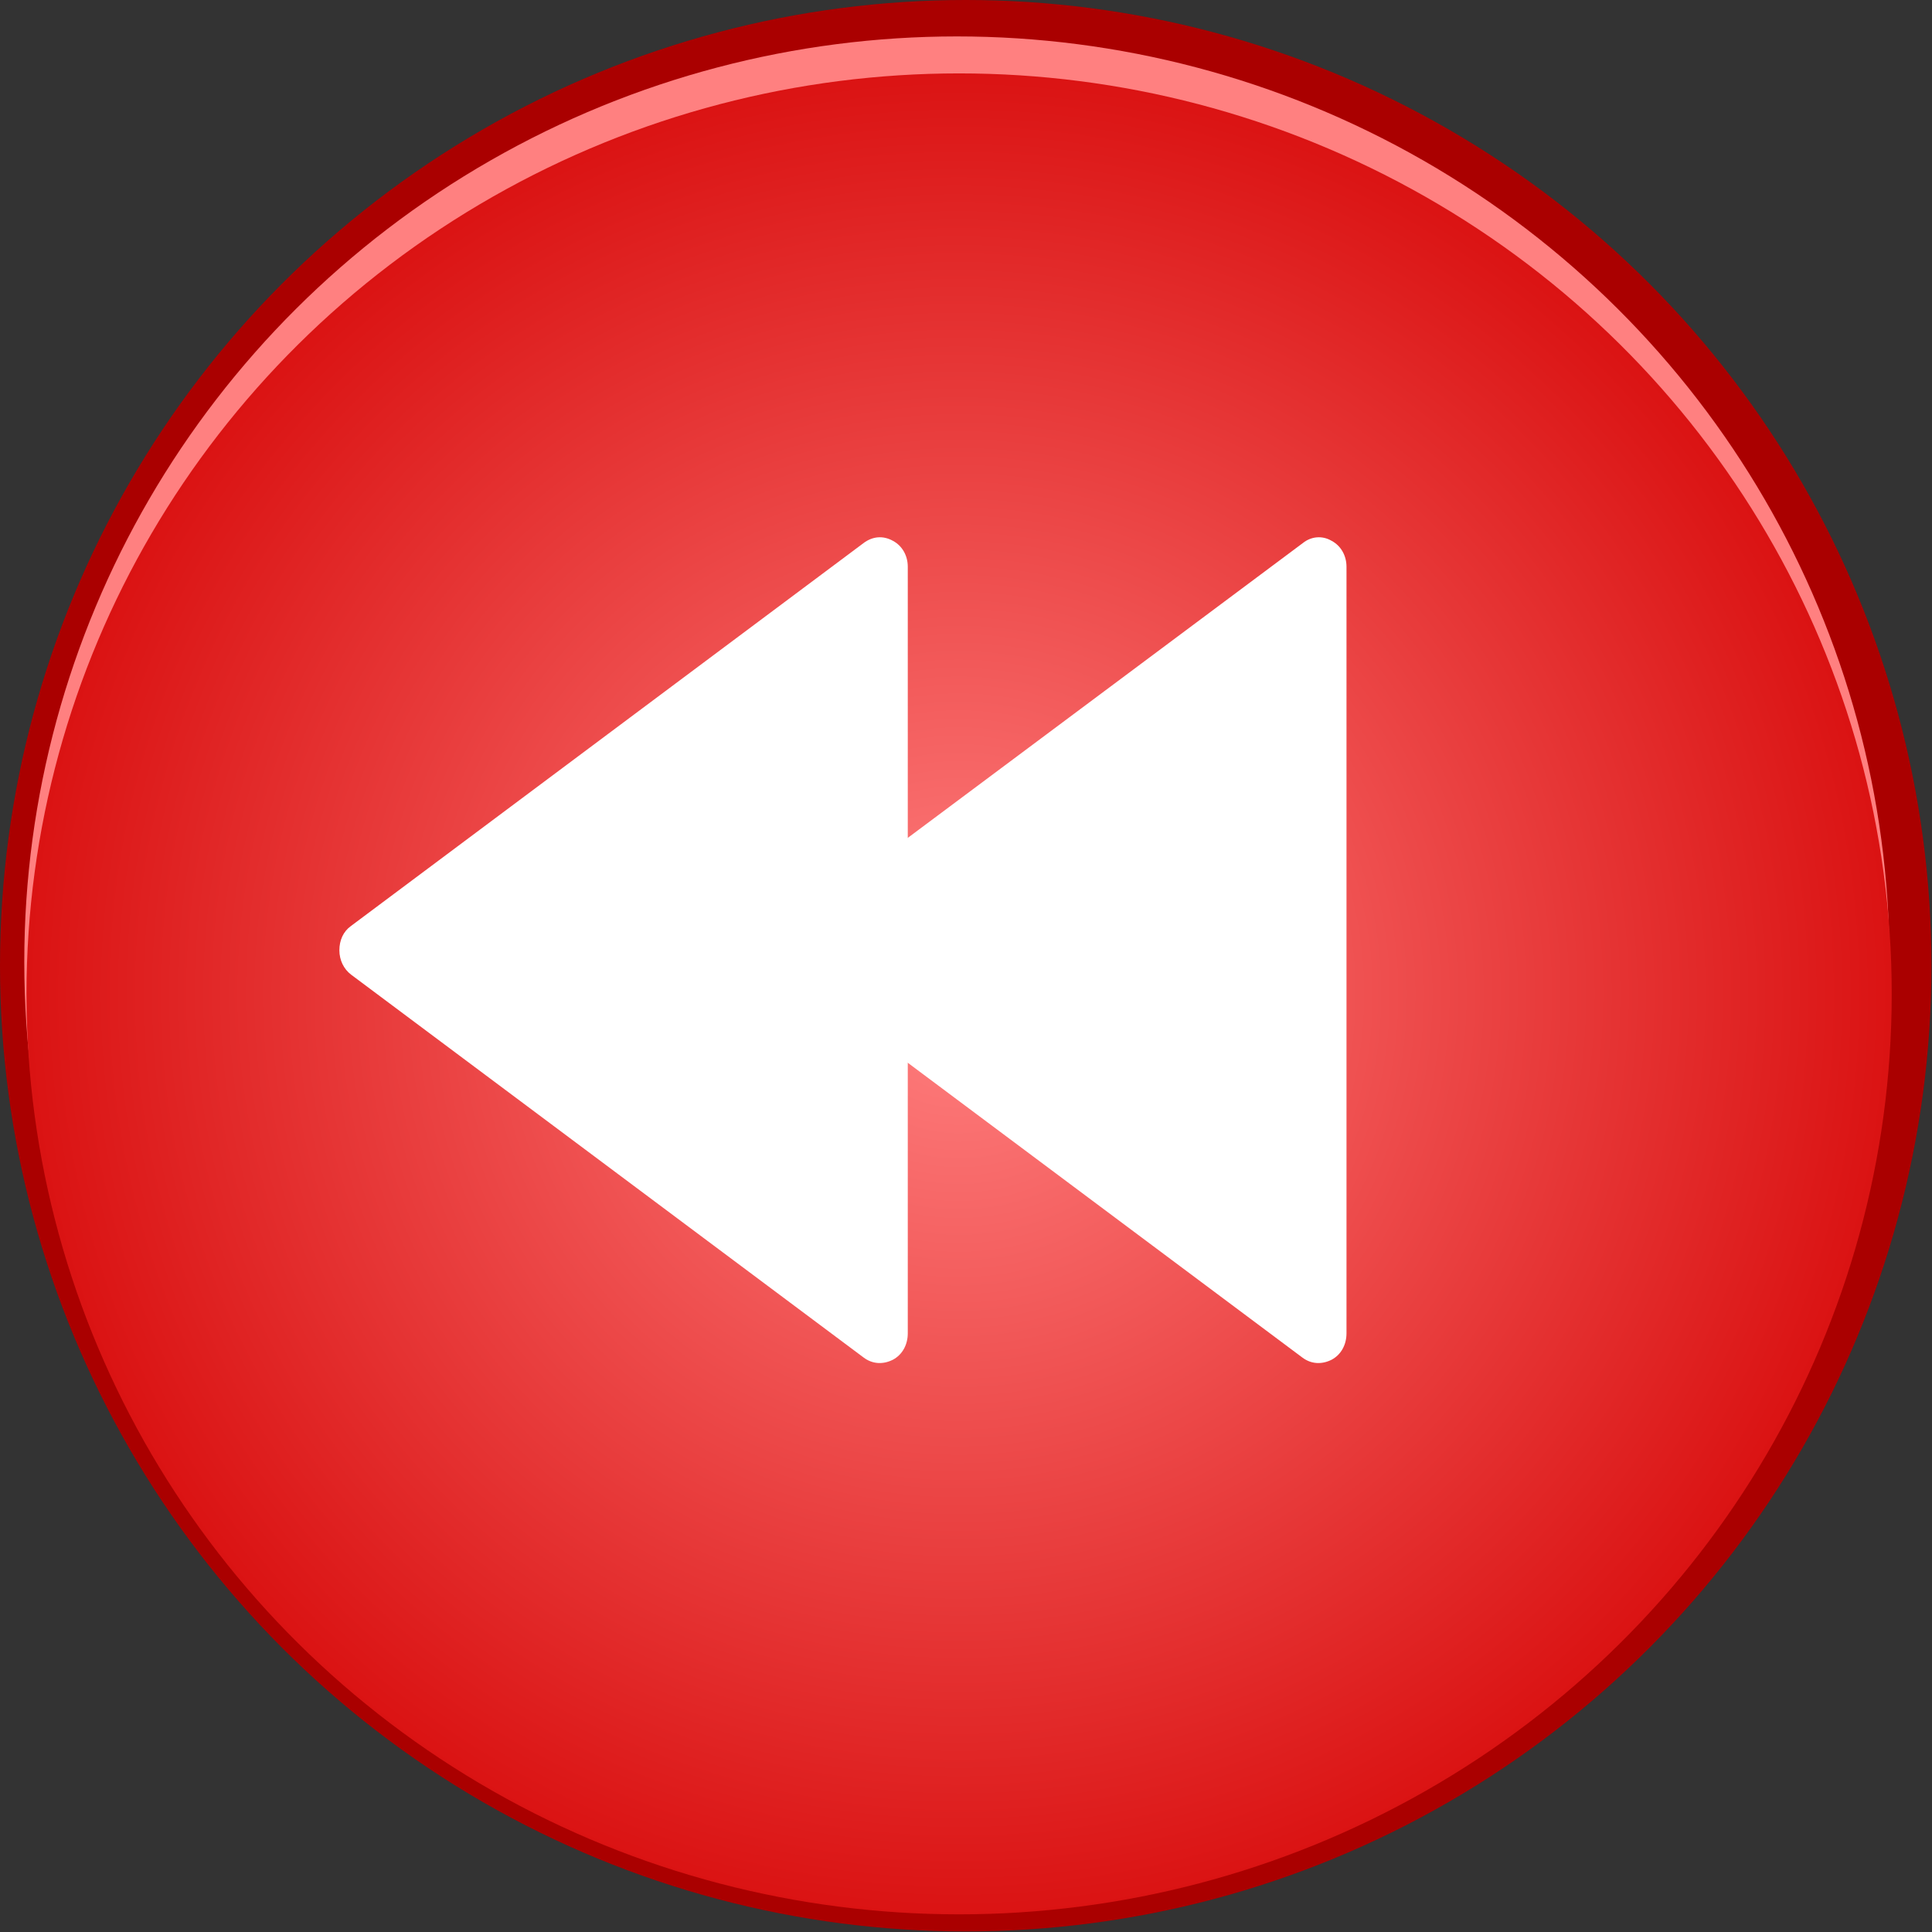<?xml version="1.0" encoding="UTF-8" standalone="no"?>
<!-- Creator: CorelDRAW -->

<svg
   xmlns:dc="http://purl.org/dc/elements/1.1/"
   xmlns:cc="http://creativecommons.org/ns#"
   xmlns:rdf="http://www.w3.org/1999/02/22-rdf-syntax-ns#"
   xmlns:svg="http://www.w3.org/2000/svg"
   xmlns="http://www.w3.org/2000/svg"
   xmlns:xlink="http://www.w3.org/1999/xlink"
   xmlns:sodipodi="http://sodipodi.sourceforge.net/DTD/sodipodi-0.dtd"
   xmlns:inkscape="http://www.inkscape.org/namespaces/inkscape"
   xml:space="preserve"
   width="23.497mm"
   height="23.497mm"
   style="shape-rendering:geometricPrecision; text-rendering:geometricPrecision; image-rendering:optimizeQuality; fill-rule:evenodd; clip-rule:evenodd"
   viewBox="0 0 3.501 3.501"
   id="svg2"
   version="1.1"
   inkscape:version="0.48.3.1 r9886"
   sodipodi:docname="复件 212.svg"><rect x="0" y="0" width="3.501" height="3.501" fill="#333333" stroke="none"/><sodipodi:namedview
   pagecolor="#ffffff"
   bordercolor="#666666"
   borderopacity="1"
   objecttolerance="10"
   gridtolerance="10"
   guidetolerance="10"
   inkscape:pageopacity="0"
   inkscape:pageshadow="2"
   inkscape:window-width="1440"
   inkscape:window-height="844"
   id="namedview24"
   showgrid="false"
   inkscape:zoom="2.0044029"
   inkscape:cx="250.03878"
   inkscape:cy="24.500549"
   inkscape:window-x="-4"
   inkscape:window-y="-4"
   inkscape:window-maximized="1"
   inkscape:current-layer="svg2" />
 <defs
   id="defs4"><radialGradient
   fy="1.801"
   fx="1.738"
   r="4.811"
   cy="1.801"
   cx="1.738"
   gradientUnits="userSpaceOnUse"
   id="radialGradient3011">
   <stop
   id="stop3013"
   style="stop-color:#ff8080;stop-opacity:1"
   offset="0" />
   <stop
   id="stop3015"
   style="stop-color:#d40000;stop-opacity:1"
   offset="1" />
  </radialGradient>
  <style
   type="text/css"
   id="style6">
   
    .fil3 {fill:white}
    .fil0 {fill:blue}
    .fil1 {fill:#78D3FA}
    .fil2 {fill:url(#id0)}
   
  </style>
  <radialGradient
   id="id0"
   gradientUnits="userSpaceOnUse"
   cx="1.738"
   cy="1.801"
   r="4.811"
   fx="1.738"
   fy="1.801">
   <stop
   offset="0"
   style="stop-color:white"
   id="stop9" />
   <stop
   offset="1"
   style="stop-color:#3B90FF"
   id="stop11" />
  </radialGradient>
 
  
  
  
  
  
 <radialGradient
   inkscape:collect="always"
   xlink:href="#radialGradient3011"
   id="radialGradient3009"
   gradientUnits="userSpaceOnUse"
   cx="1.738"
   cy="1.801"
   fx="1.738"
   fy="1.801"
   r="4.811"
   gradientTransform="matrix(0.411,0,0,0.408,1.023,1.066)" /></defs>
 <g
   id="dark"
   inkscape:label="#g3028"
   style="fill:#aa0000"><circle
     class="fil0"
     cx="1.75"
     cy="1.75"
     r="1.75"
     id="circle15"
     sodipodi:cx="1.75028"
     sodipodi:cy="1.75027"
     sodipodi:rx="1.75028"
     sodipodi:ry="1.75028"
     style="fill:#aa0000" /></g><g
   id="light"
   inkscape:label="#g3025"
   style="fill:#ff8080"><ellipse
     class="fil1"
     cx="1.734"
     cy="1.743"
     rx="1.69"
     ry="1.677"
     id="ellipse17"
     sodipodi:cx="1.7342"
     sodipodi:cy="1.7431099"
     sodipodi:rx="1.69028"
     sodipodi:ry="1.67725"
     style="fill:#ff8080" /></g><g
   id="hmigradengt"
   inkscape:label="#g3022"><ellipse
     class="fil2"
     cx="1.738"
     cy="1.801"
     rx="1.69"
     ry="1.668"
     id="ellipse19"
     style="fill:url(#radialGradient3009)"
     sodipodi:cx="1.73794"
     sodipodi:cy="1.80117"
     sodipodi:rx="1.69028"
     sodipodi:ry="1.6679" /></g><g
   id="shape"
   inkscape:label="#g3017"><g
     id="_174657536">
   <path
   id="_174727568"
   class="fil3"
   d="M 2.44,2.416 2.44,1.027 C 2.44,1.007 2.43,0.989 2.413,0.98 2.396,0.97 2.376,0.972 2.361,0.984 L 1.431,1.678 c -0.014,0.01 -0.021,0.026 -0.021,0.044 -1.49e-5,0.018 0.008,0.034 0.021,0.044 l 0.929,0.694 c 0.016,0.012 0.035,0.013 0.053,0.004 0.017,-0.009 0.027,-0.027 0.027,-0.048 z"
   inkscape:connector-curvature="0"
   style="fill:#ffffff" />
   <path
   id="_174931696"
   class="fil3"
   d="M 1.645,2.416 1.645,1.027 C 1.645,1.007 1.635,0.989 1.618,0.98 1.6,0.97 1.581,0.972 1.565,0.984 L 0.636,1.678 c -0.014,0.01 -0.021,0.026 -0.021,0.044 0,0.018 0.008,0.034 0.021,0.044 L 1.565,2.46 c 0.016,0.012 0.035,0.013 0.053,0.004 0.017,-0.009 0.027,-0.027 0.027,-0.048 z"
   inkscape:connector-curvature="0"
   style="fill:#ffffff" />
  </g></g>
</svg>
